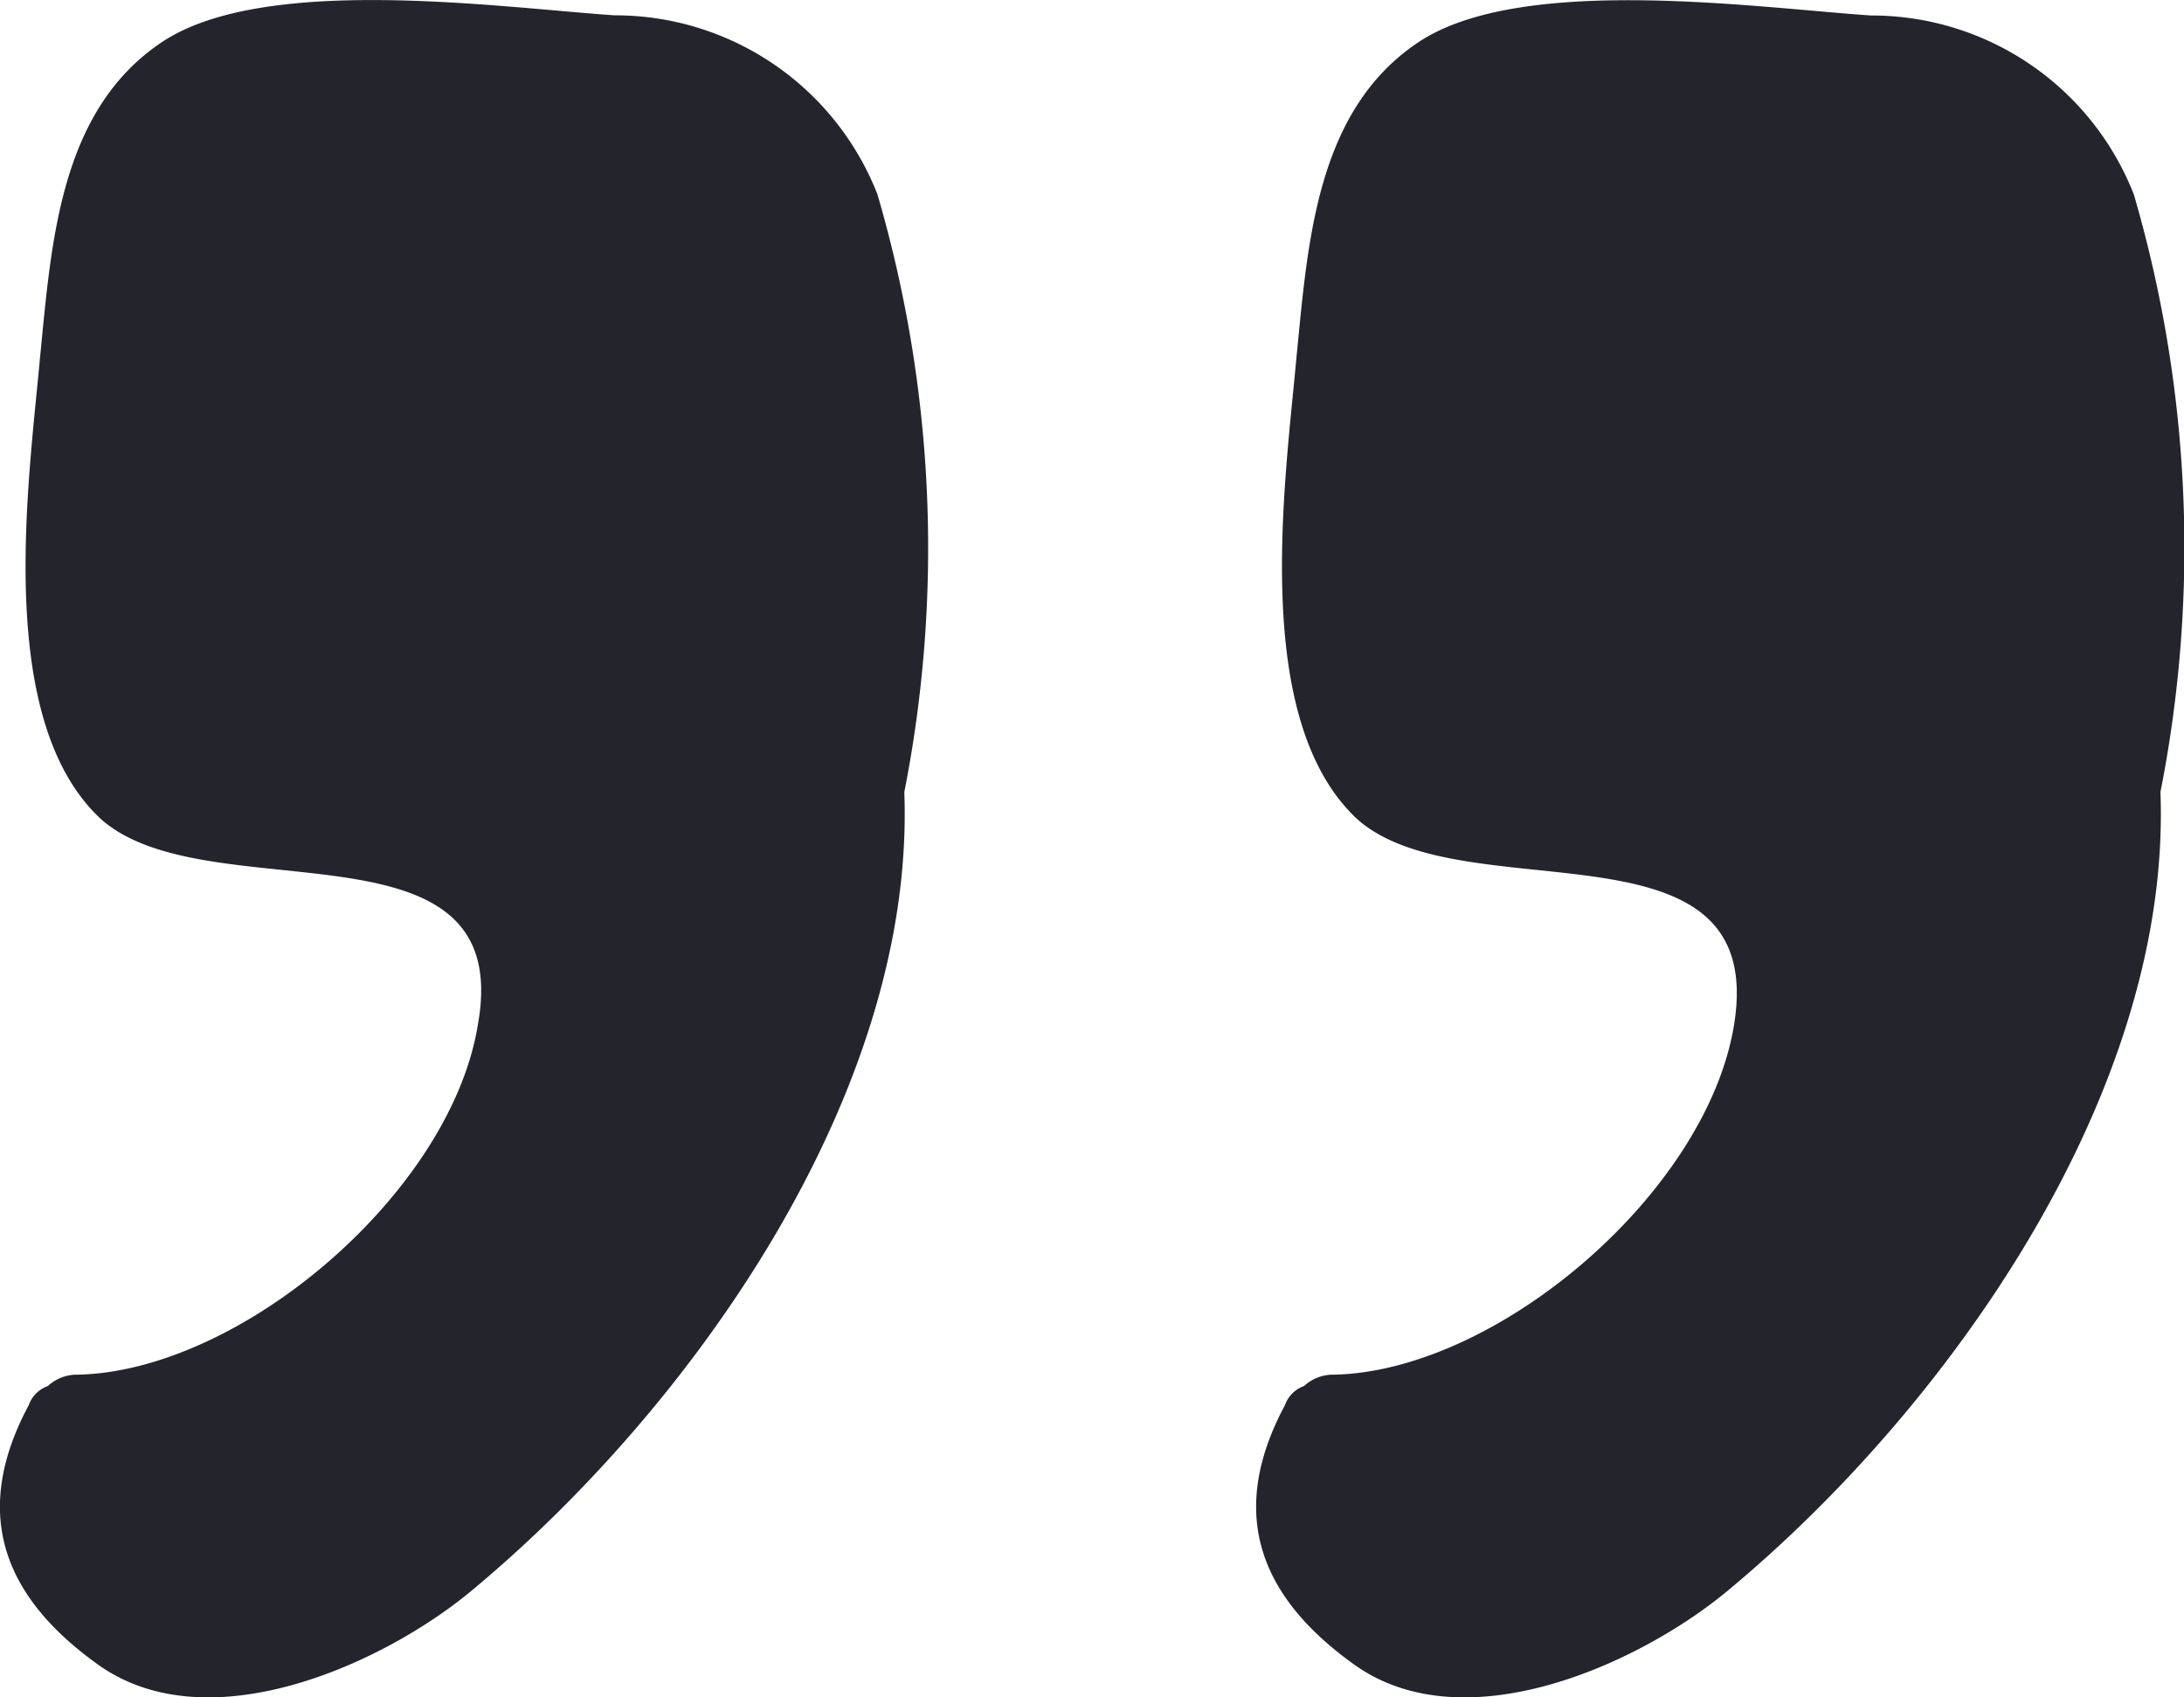 <svg xmlns="http://www.w3.org/2000/svg" width="40.615" height="31.556" viewBox="0 0 40.615 31.556">
  <g id="Group_6285" data-name="Group 6285" transform="translate(40.615 70.715) rotate(180)">
    <path id="Path_8197" data-name="Path 8197" d="M8.366,51.671c.5-3.115,4.389-6.442,7.433-6.513a.8.8,0,0,0,.566-.212.581.581,0,0,0,.354-.354c1.062-1.982.5-3.539-1.274-4.814-2.053-1.487-5.309,0-6.937,1.345C4.4,44.522.225,50.4.438,55.99A23.411,23.411,0,0,0,.933,67.1a5.237,5.237,0,0,0,4.885,3.327c2.124.142,6.513.779,8.424-.5s2.053-3.752,2.265-5.876c.212-2.336.849-6.725-1.133-8.566C13.392,53.724,7.729,55.636,8.366,51.671Z" fill="#24242d"/>
    <path id="Path_8198" data-name="Path 8198" d="M210.326,51.671c.5-3.115,4.389-6.442,7.433-6.513a.8.8,0,0,0,.566-.212.582.582,0,0,0,.354-.354c1.062-1.982.5-3.539-1.274-4.814-2.053-1.487-5.309,0-6.938,1.345-4.106,3.4-8.282,9.273-8.07,14.866a23.412,23.412,0,0,0,.5,11.114,5.237,5.237,0,0,0,4.885,3.327c2.124.142,6.513.779,8.424-.5s2.053-3.752,2.265-5.876c.212-2.336.849-6.725-1.133-8.566C215.352,53.724,209.618,55.636,210.326,51.671Z" transform="translate(-178.599)" fill="#24242d"/>
  </g>
</svg>
